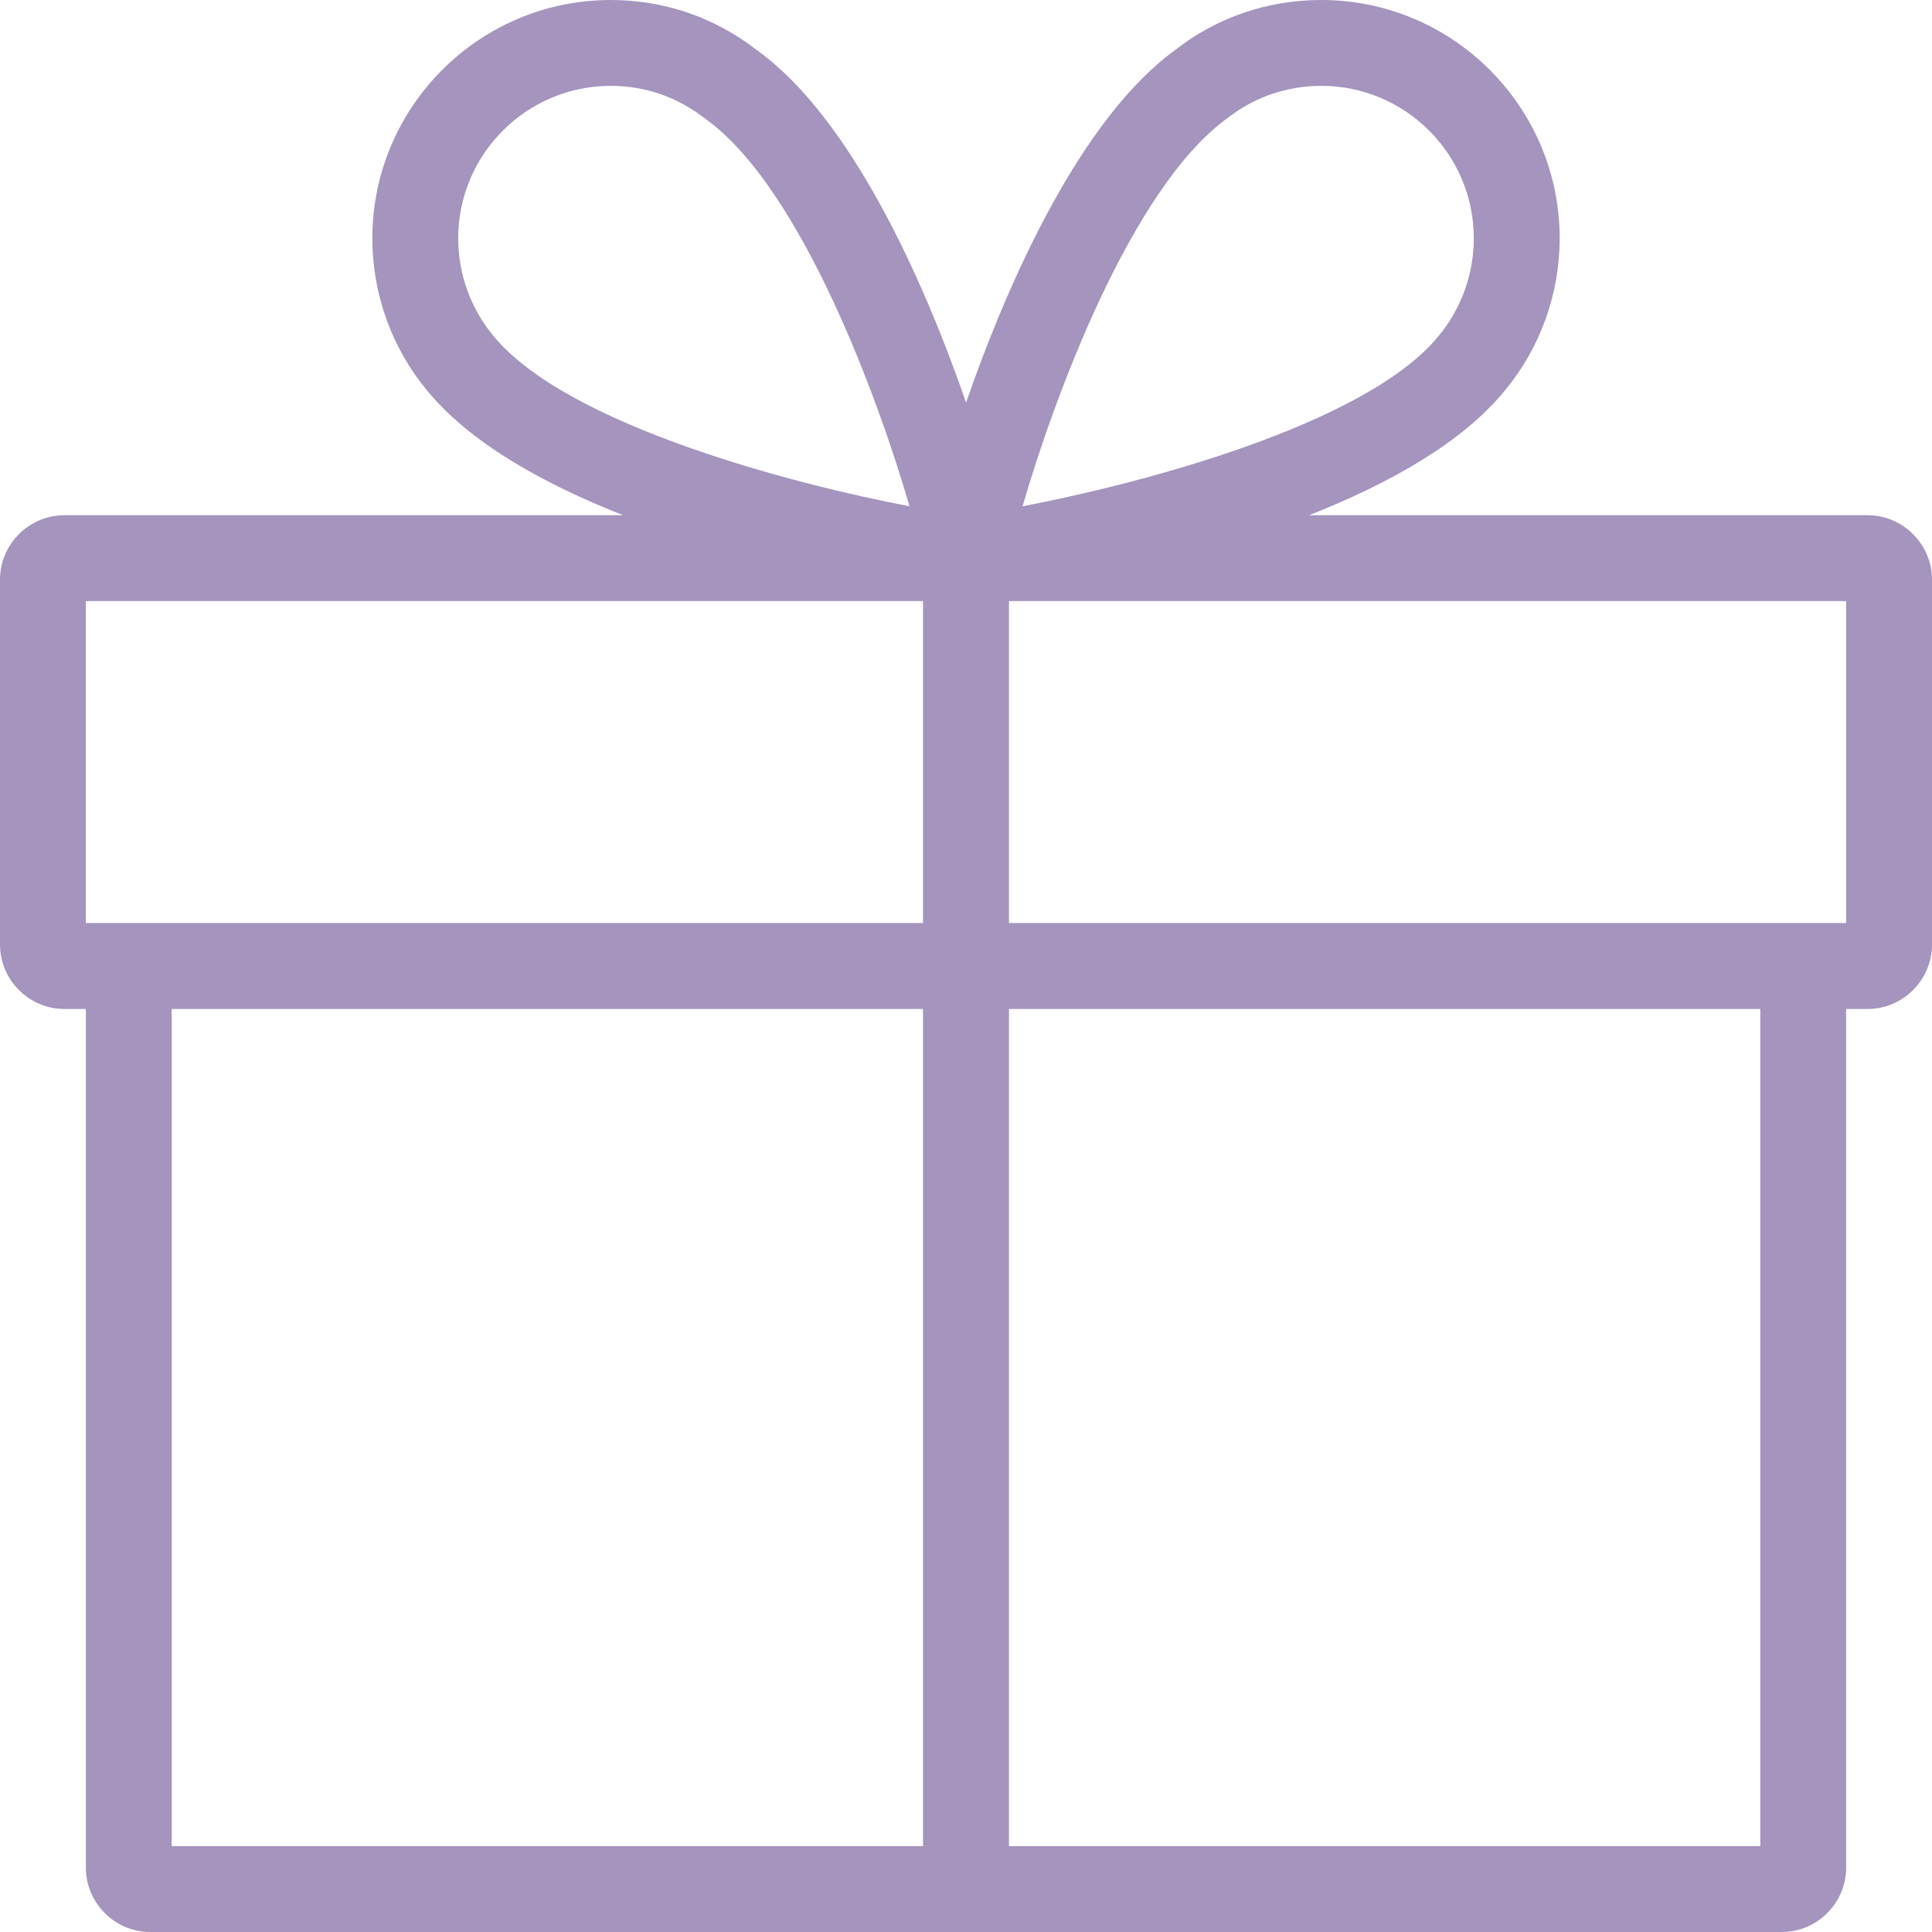 <?xml version="1.0" encoding="UTF-8"?> <svg xmlns="http://www.w3.org/2000/svg" width="25" height="25" viewBox="0 0 25 25" fill="none"> <path d="M24.167 6.667H16.939C17.964 6.263 18.918 5.734 19.474 5.052C19.931 4.501 20.182 3.803 20.182 3.084C20.182 1.384 18.799 0 17.098 0C16.4 0 15.741 0.228 15.211 0.644C13.992 1.527 13.053 3.616 12.501 5.209C11.95 3.617 11.014 1.532 9.806 0.658C9.259 0.228 8.601 0 7.902 0C6.201 0 4.818 1.384 4.818 3.084C4.818 3.803 5.069 4.501 5.523 5.049C6.081 5.732 7.036 6.263 8.064 6.667H0.833C0.375 6.667 0 7.042 0 7.5V12.222C0 12.681 0.375 13.056 0.833 13.056H1.111V24.167C1.111 24.625 1.486 25 1.944 25H23.056C23.514 25 23.889 24.625 23.889 24.167V13.056H24.167C24.625 13.056 25 12.681 25 12.222V7.5C25 7.042 24.625 6.667 24.167 6.667ZM23.889 11.944H13.056V7.778H23.889V11.944ZM1.111 7.778H11.944V11.944H1.111V7.778ZM15.88 1.531C16.23 1.256 16.651 1.111 17.098 1.111C18.186 1.111 19.071 1.996 19.071 3.084C19.071 3.544 18.91 3.991 18.616 4.347C17.669 5.508 14.701 6.272 13.232 6.551C13.627 5.186 14.628 2.439 15.88 1.531ZM6.382 4.343C6.09 3.991 5.929 3.544 5.929 3.084C5.929 1.996 6.814 1.111 7.902 1.111C8.349 1.111 8.771 1.256 9.137 1.544C10.376 2.441 11.374 5.186 11.769 6.551C10.299 6.272 7.331 5.507 6.382 4.343ZM2.222 13.056H11.944V23.889H2.222V13.056ZM22.778 23.889H13.056V13.056H22.778V23.889Z" fill="#A594BD"></path> </svg> 